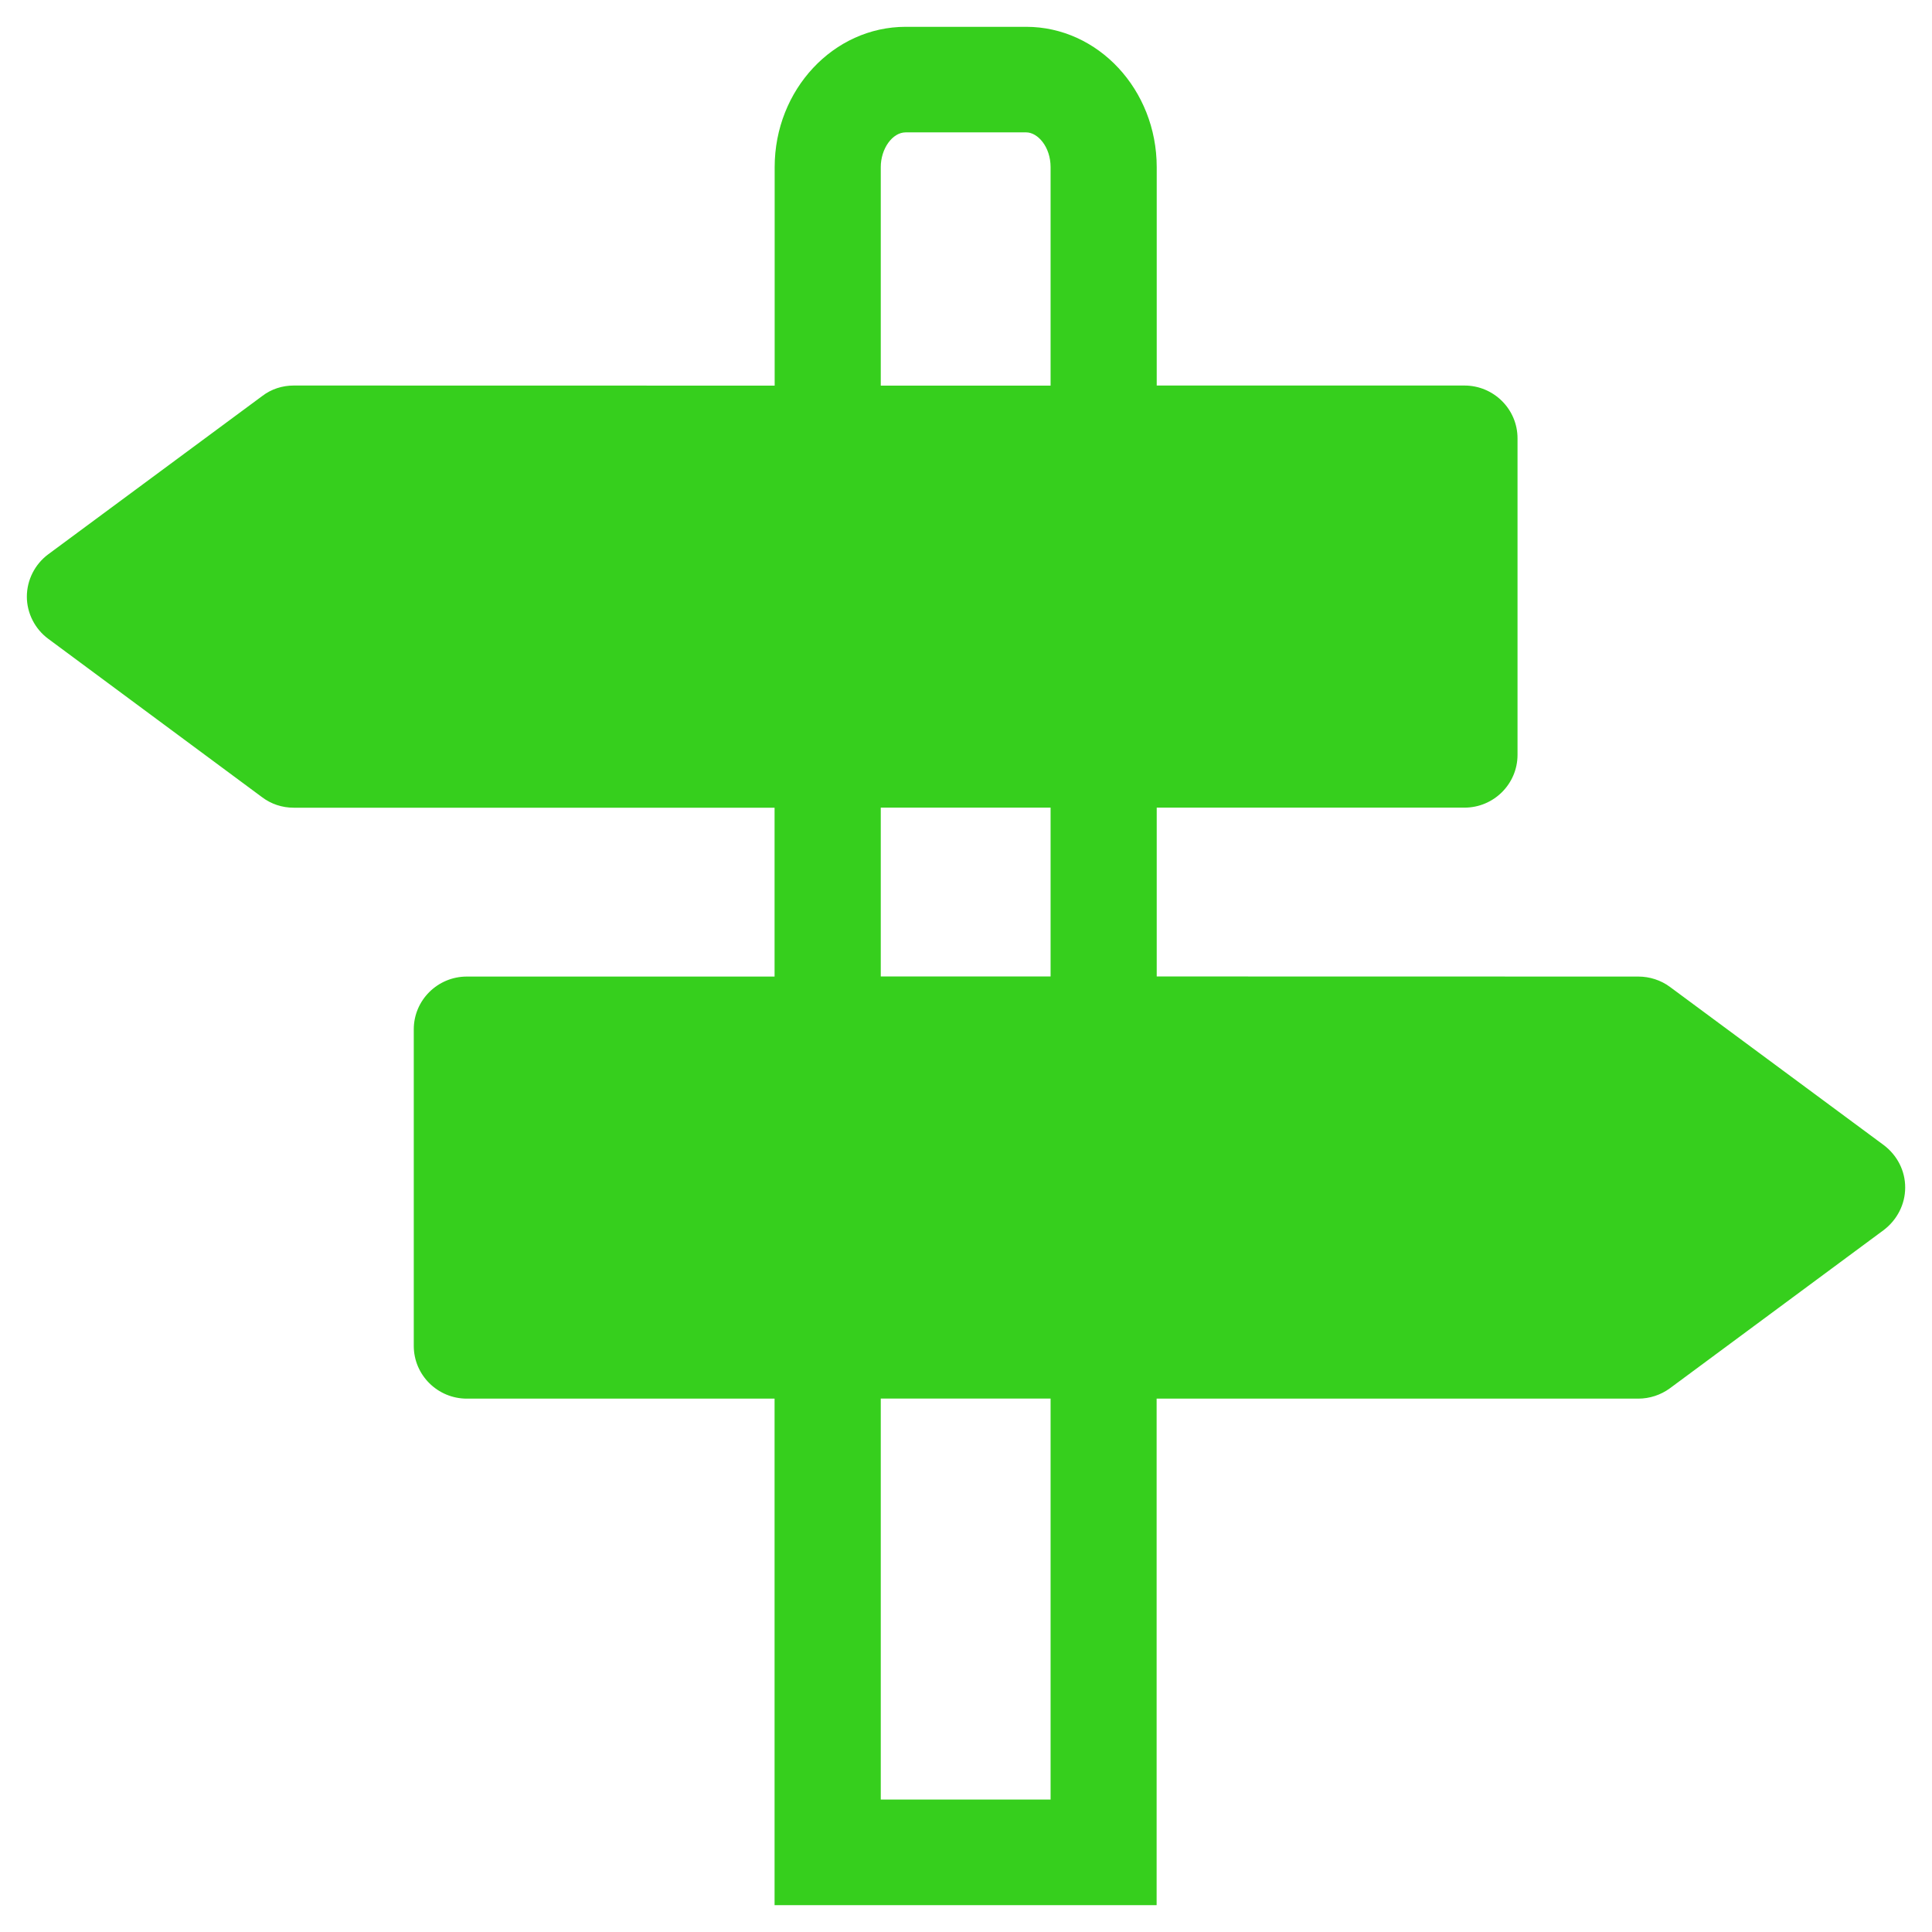 <svg width="60" height="60" viewBox="0 0 60 60" fill="none" xmlns="http://www.w3.org/2000/svg">
<path d="M58.503 35.563L51.86 30.648C51.577 30.438 51.227 30.328 50.879 30.328L35.923 30.325V25.082H45.48C46.389 25.082 47.128 24.347 47.128 23.443V13.612C47.128 12.708 46.389 11.973 45.48 11.973H35.923V5.191C35.923 2.787 34.102 0.833 31.87 0.833H28.126C25.886 0.833 24.058 2.787 24.058 5.191V11.976L9.122 11.973C8.767 11.973 8.424 12.083 8.141 12.301L1.501 17.212C1.086 17.519 0.834 18.01 0.834 18.53C0.834 19.042 1.084 19.534 1.501 19.841L8.138 24.757C8.422 24.972 8.764 25.084 9.119 25.084H24.055V30.328H14.498C13.589 30.328 12.85 31.063 12.85 31.966V41.798C12.85 42.702 13.589 43.436 14.498 43.436H24.055V59.167H35.92V43.436H50.877C51.227 43.436 51.574 43.324 51.858 43.116L58.5 38.201C58.915 37.886 59.167 37.402 59.167 36.882C59.17 36.362 58.92 35.878 58.503 35.563ZM27.353 5.191C27.353 4.615 27.716 4.111 28.126 4.111H31.87C32.225 4.111 32.627 4.556 32.627 5.191V11.976H27.353V5.191ZM27.353 25.082H32.627V30.325H27.353V25.082ZM32.627 55.887H27.353V43.434H32.627V55.887Z" fill="#36CF1D"/>
</svg>
